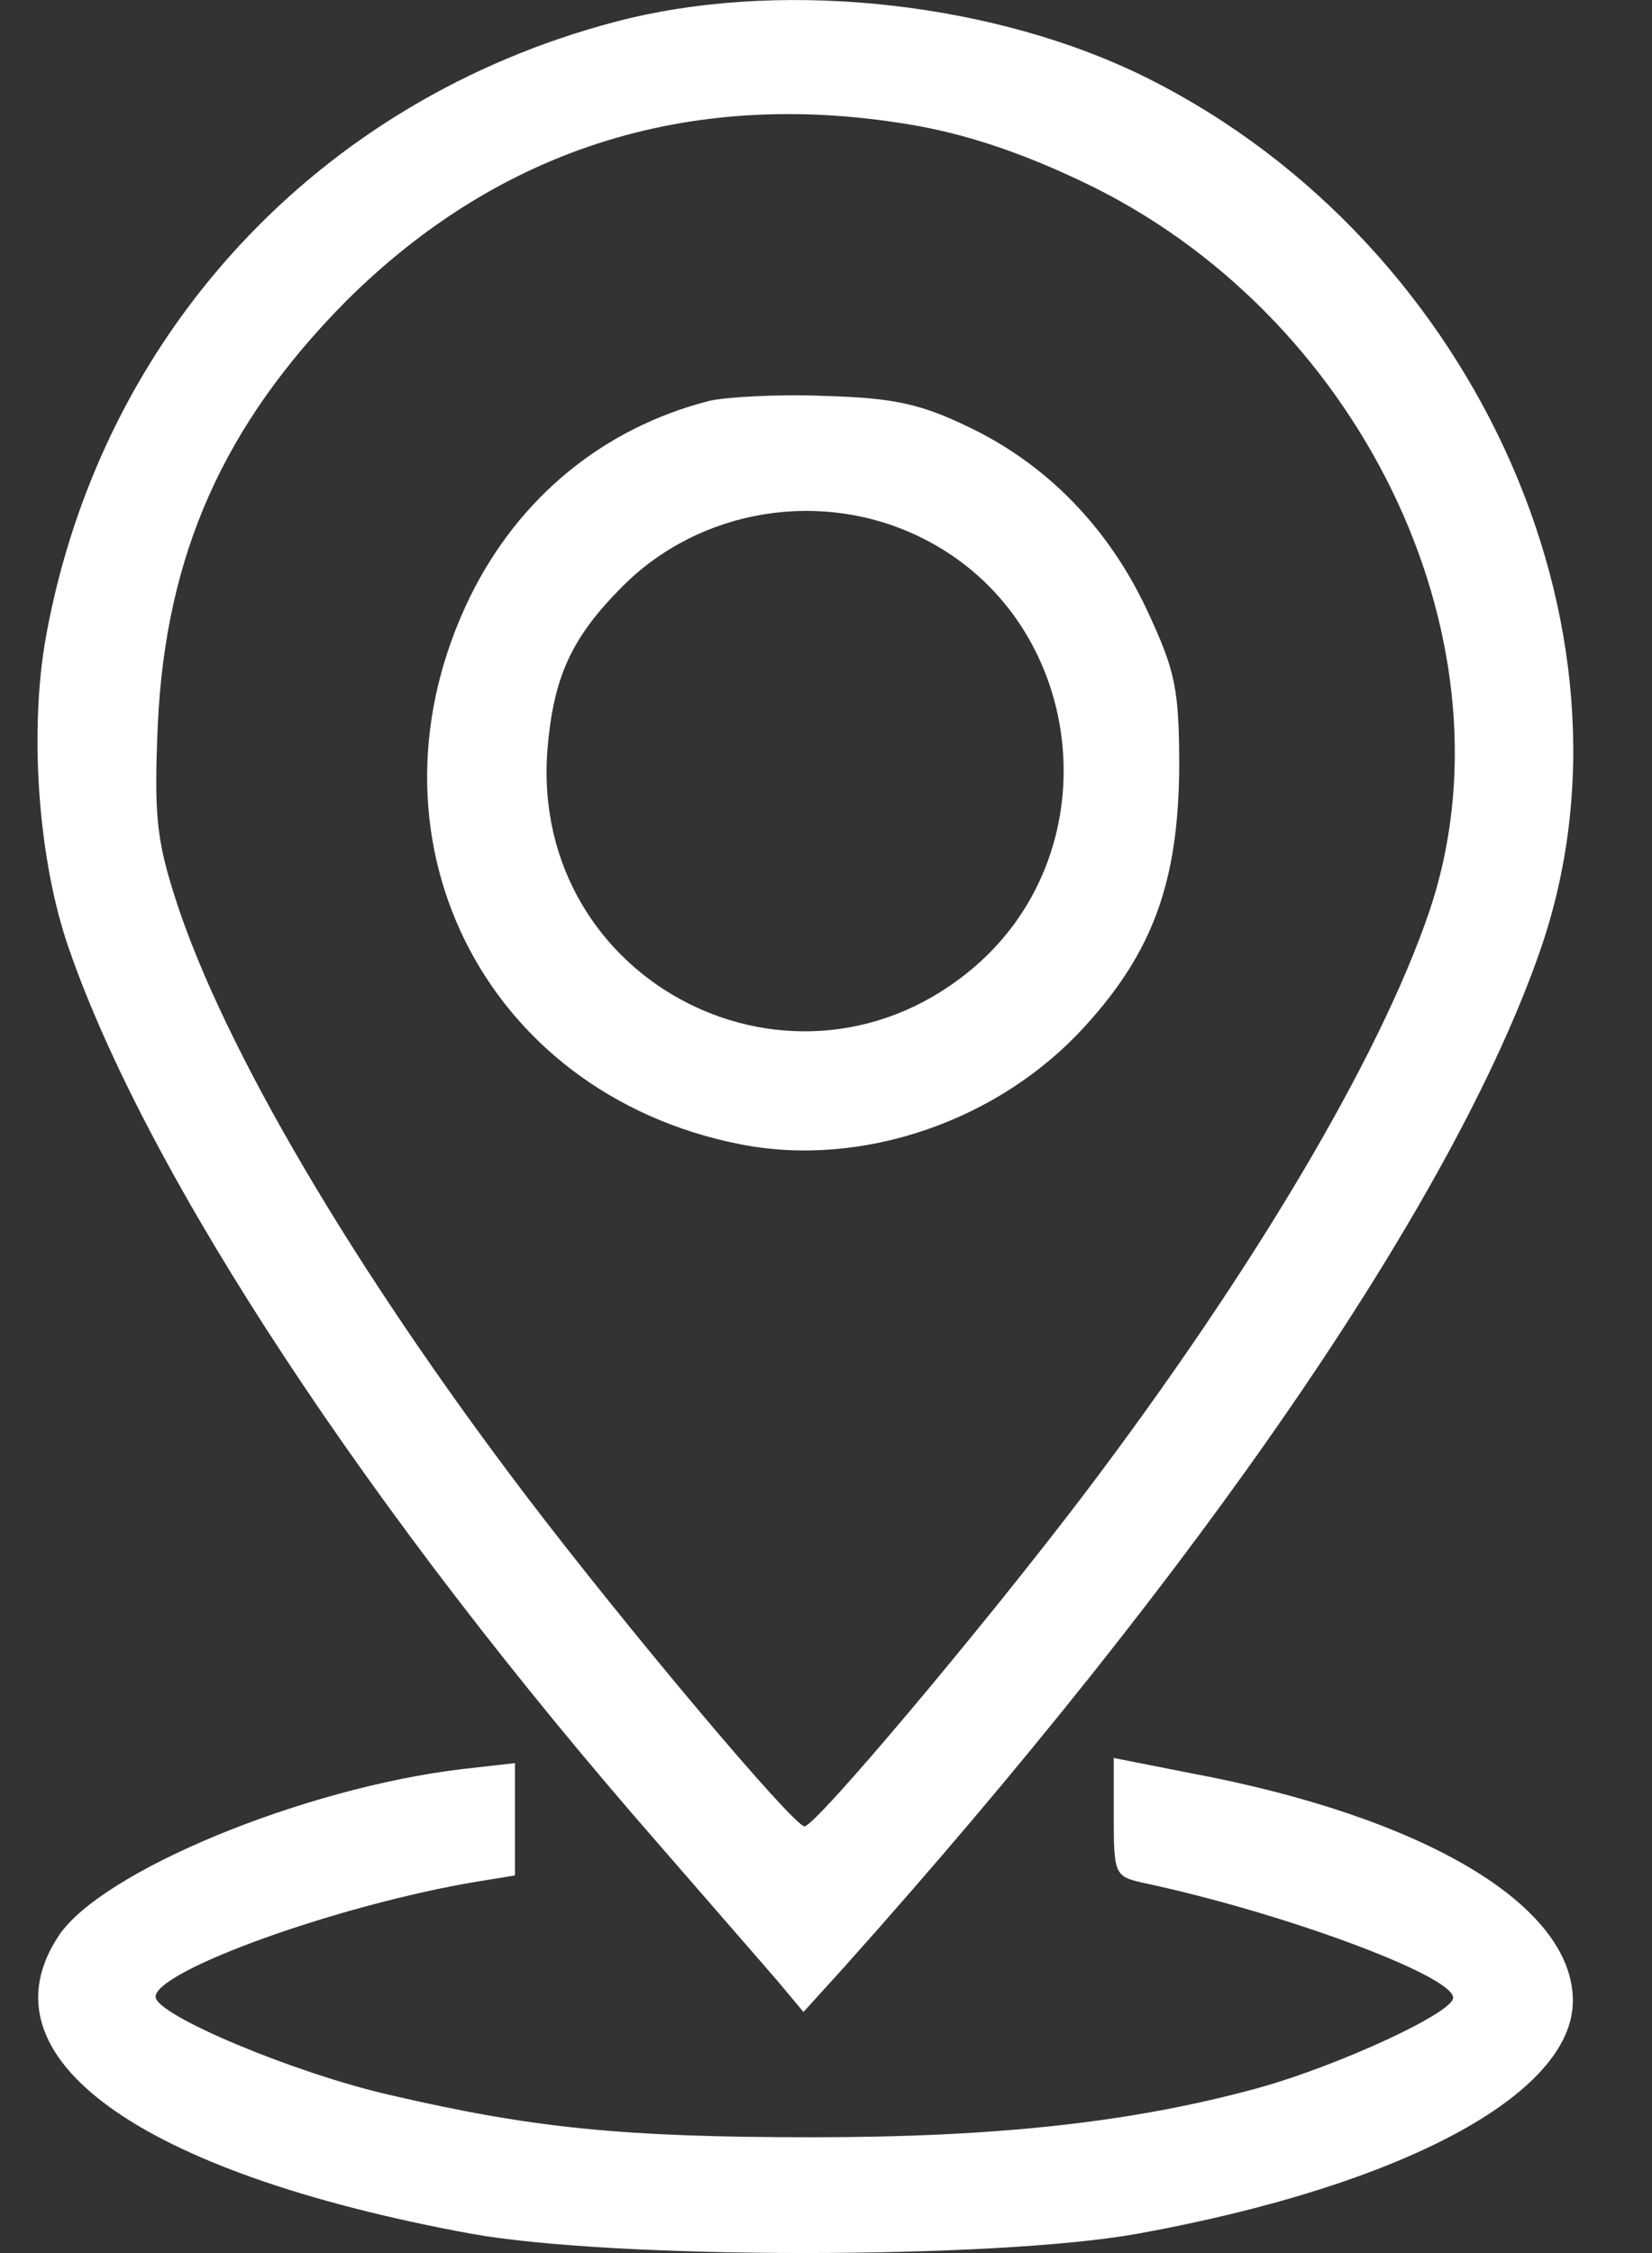 <svg width="11" height="15" viewBox="0 0 11 15" fill="none" xmlns="http://www.w3.org/2000/svg">
<rect x="0" y="0" width="11" height="15" fill="#333333" stroke="none"/>
<path d="M4.094 0.146C2.121 0.666 0.672 2.222 0.306 4.239C0.193 4.867 0.253 5.728 0.459 6.316C0.984 7.832 2.466 10.082 4.387 12.279C4.719 12.66 5.071 13.067 5.171 13.181L5.35 13.395L5.623 13.094C7.995 10.443 9.677 7.992 10.255 6.329C11.006 4.172 9.776 1.528 7.543 0.473C6.527 -0.001 5.151 -0.135 4.094 0.146ZM6.121 0.84C6.48 0.907 6.852 1.034 7.284 1.247C9.105 2.156 10.109 4.319 9.517 6.069C9.185 7.044 8.341 8.466 7.218 9.949C6.533 10.85 5.43 12.159 5.357 12.159C5.284 12.159 4.181 10.85 3.496 9.949C2.36 8.453 1.489 6.977 1.17 5.989C1.044 5.595 1.024 5.434 1.051 4.82C1.104 3.692 1.489 2.83 2.3 2.009C3.337 0.974 4.633 0.573 6.121 0.84Z" fill="white"/>
<path d="M4.722 2.669C4.017 2.85 3.459 3.31 3.134 3.965C2.356 5.548 3.207 7.277 4.928 7.618C5.739 7.778 6.649 7.464 7.221 6.836C7.679 6.336 7.845 5.868 7.852 5.114C7.852 4.579 7.825 4.466 7.639 4.065C7.38 3.511 6.968 3.09 6.45 2.843C6.131 2.689 5.951 2.649 5.493 2.636C5.18 2.623 4.835 2.643 4.722 2.669ZM6.144 3.584C7.227 4.125 7.413 5.641 6.49 6.436C5.307 7.451 3.526 6.549 3.645 4.993C3.685 4.506 3.805 4.245 4.144 3.905C4.662 3.384 5.479 3.25 6.144 3.584Z" fill="white"/>
<path d="M7.416 12.098C7.416 12.472 7.423 12.492 7.602 12.533C8.546 12.733 9.676 13.154 9.676 13.3C9.676 13.401 8.918 13.748 8.4 13.895C7.556 14.129 6.645 14.229 5.409 14.229C4.153 14.229 3.548 14.169 2.598 13.948C1.954 13.801 1.036 13.414 1.036 13.294C1.036 13.12 2.259 12.679 3.183 12.526L3.429 12.486V12.112V11.738L3.077 11.778C2.013 11.905 0.678 12.459 0.392 12.886C-0.146 13.694 0.917 14.462 3.13 14.87C4.08 15.043 6.632 15.043 7.582 14.87C9.343 14.549 10.473 13.941 10.473 13.32C10.473 12.686 9.49 12.098 7.928 11.805L7.416 11.704V12.098Z" fill="white"/>
</svg>
